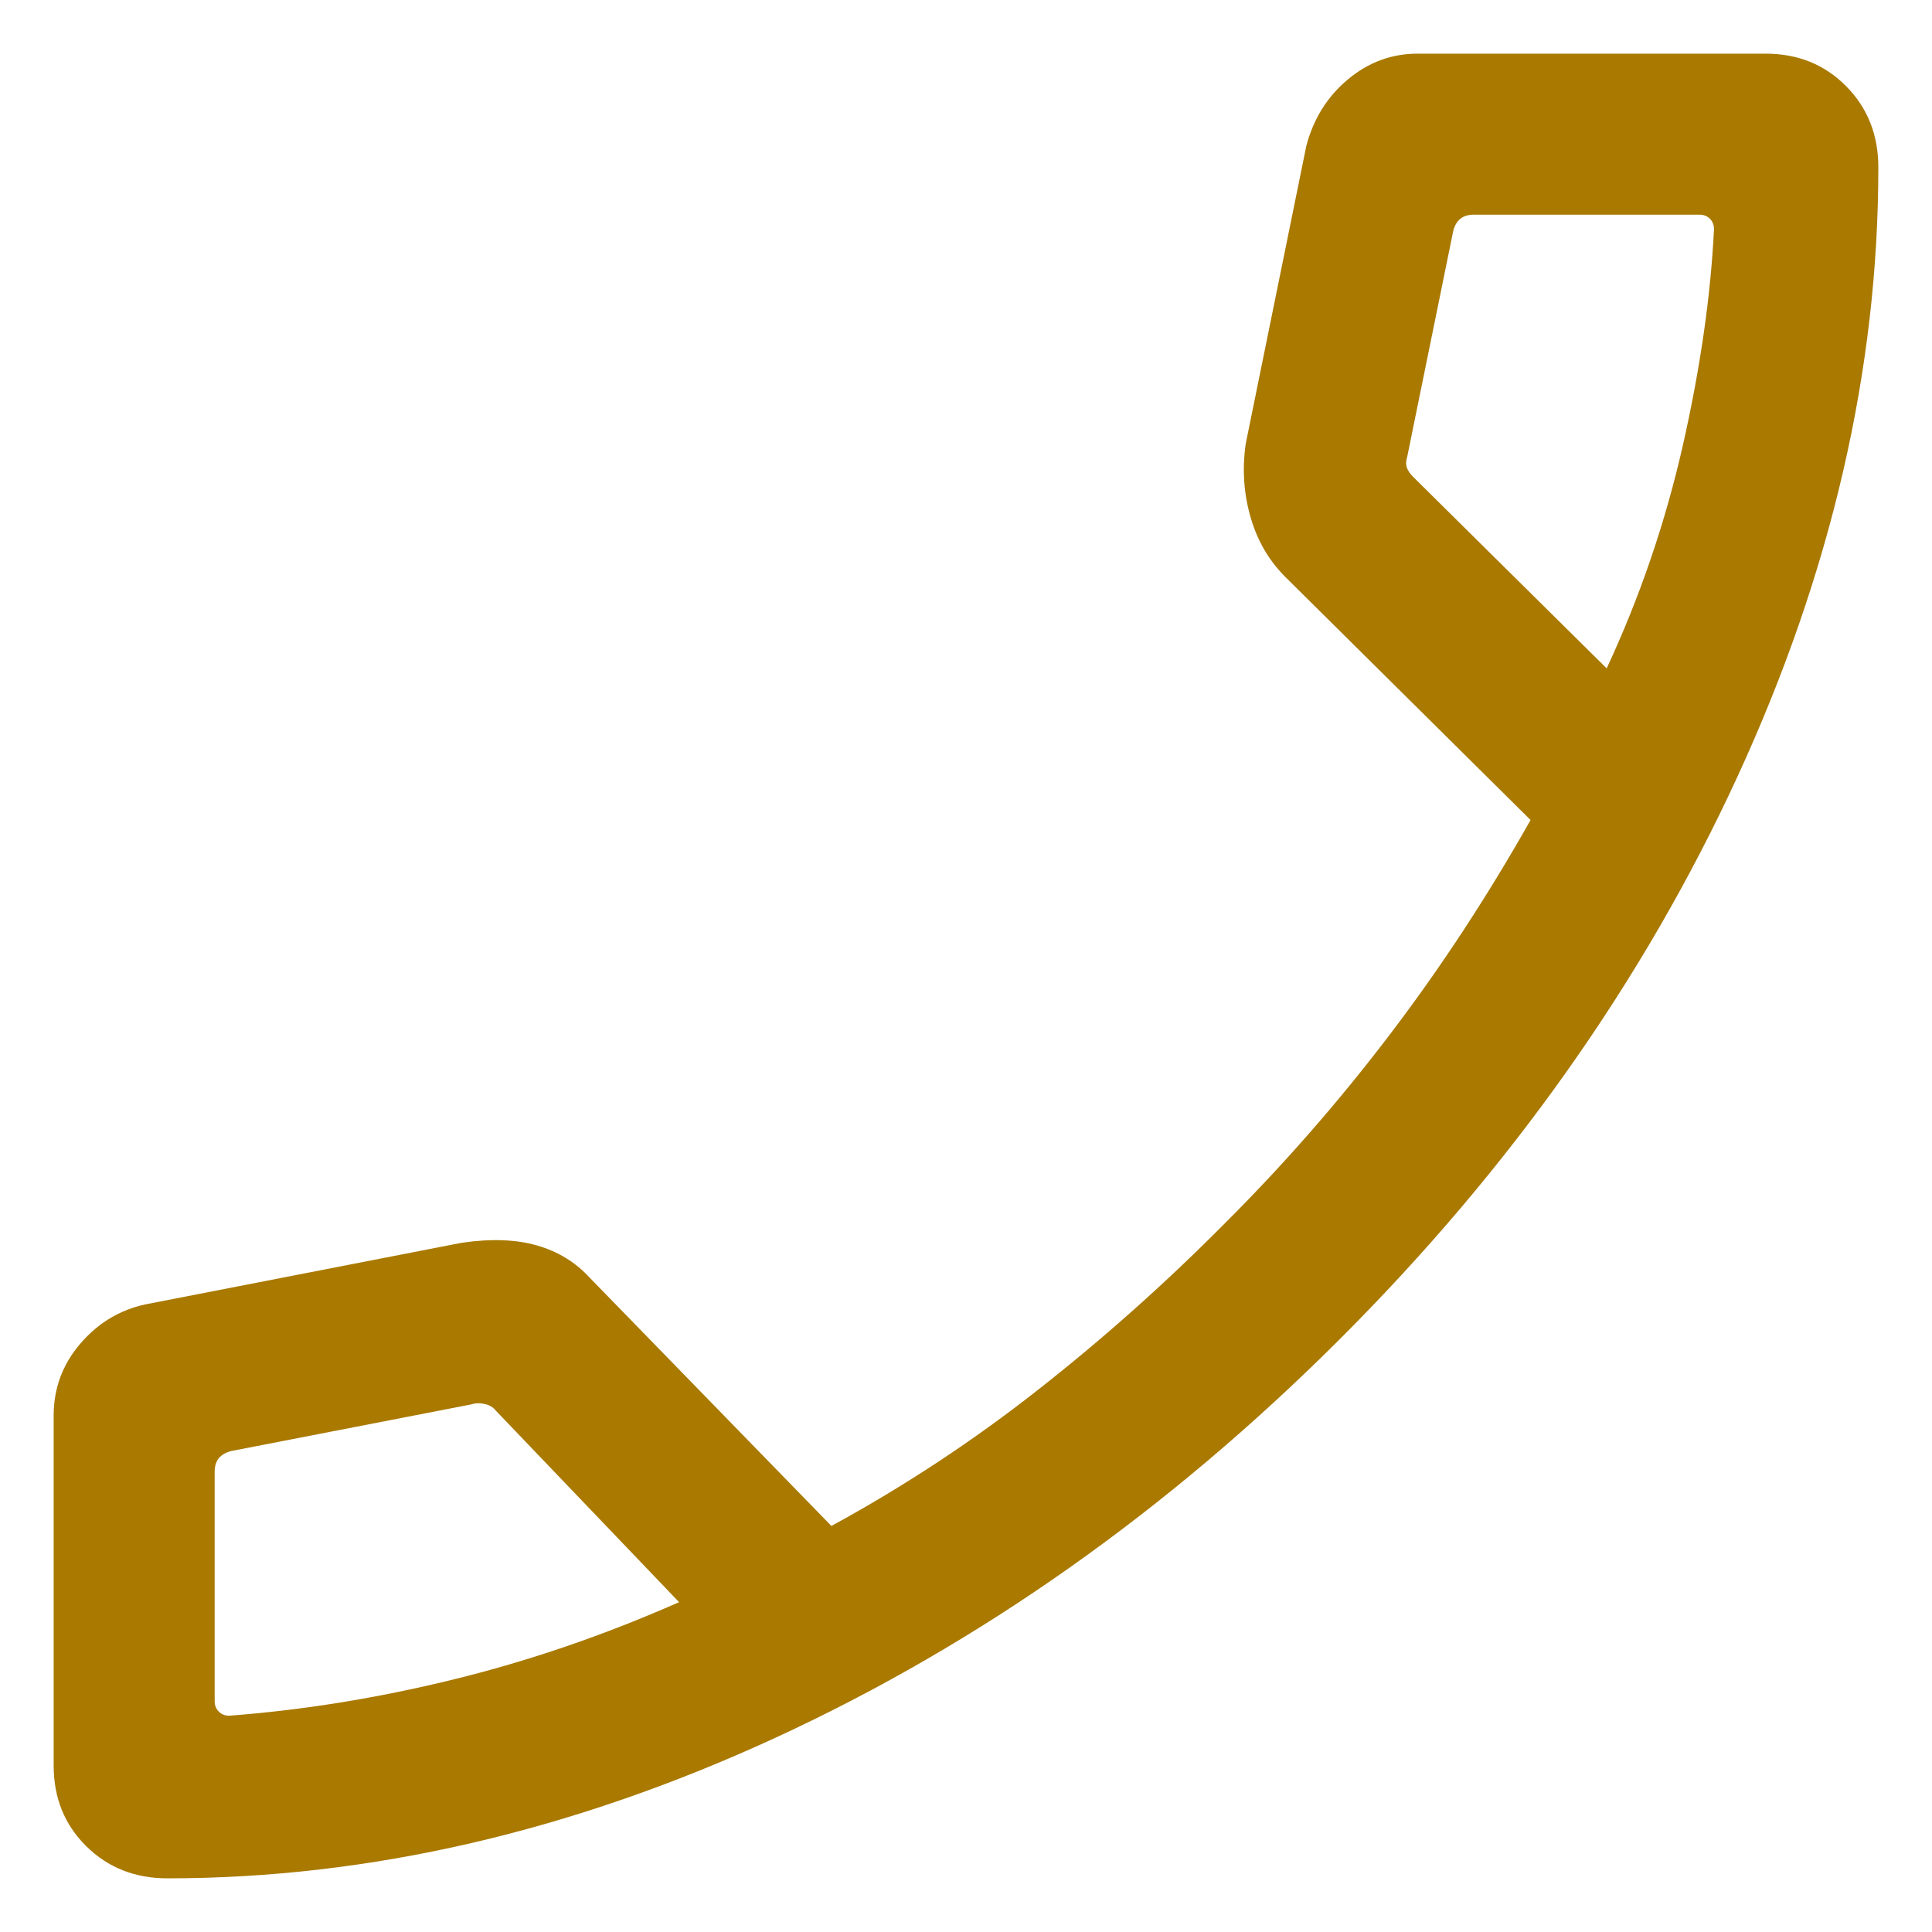 <?xml version="1.0" standalone="no"?>
<!DOCTYPE svg PUBLIC "-//W3C//DTD SVG 1.0//EN" "http://www.w3.org/TR/2001/REC-SVG-20010904/DTD/svg10.dtd">
<svg xmlns="http://www.w3.org/2000/svg" xmlns:xlink="http://www.w3.org/1999/xlink" id="body_1" width="18" height="18">

<g transform="matrix(1 0 0 1 0 0)">
    <path d="M17.5 1.56C 17.5 3.444 17.062 5.338 16.186 7.239C 15.309 9.141 14.073 10.889 12.477 12.482C 10.881 14.075 9.133 15.309 7.234 16.186C 5.336 17.062 3.444 17.5 1.56 17.5C 1.257 17.5 1.005 17.4 0.803 17.2C 0.601 17 0.5 16.75 0.5 16.45L0.5 16.45L0.5 13.188C 0.5 12.936 0.582 12.713 0.747 12.52C 0.912 12.327 1.115 12.204 1.358 12.152L1.358 12.152L4.3 11.579C 4.573 11.539 4.808 11.547 5.004 11.604C 5.2 11.66 5.365 11.762 5.498 11.908L5.498 11.908L7.746 14.217C 8.427 13.846 9.071 13.421 9.678 12.943C 10.285 12.466 10.865 11.949 11.417 11.392C 11.966 10.844 12.476 10.26 12.946 9.642C 13.417 9.024 13.855 8.357 14.26 7.64L14.26 7.64L11.996 5.396C 11.833 5.24 11.719 5.05 11.654 4.828C 11.588 4.605 11.572 4.374 11.606 4.135L11.606 4.135L12.171 1.358C 12.238 1.105 12.367 0.899 12.558 0.74C 12.749 0.58 12.965 0.5 13.208 0.5L13.208 0.5L16.45 0.5C 16.75 0.5 17 0.601 17.2 0.803C 17.4 1.005 17.5 1.257 17.5 1.56zM6.327 14.927L4.619 13.142C 4.594 13.11 4.558 13.089 4.513 13.08C 4.469 13.07 4.427 13.072 4.388 13.085L4.388 13.085L2.154 13.519C 2.103 13.532 2.064 13.555 2.038 13.586C 2.013 13.618 2 13.66 2 13.711L2 13.711L2 15.85C 2 15.889 2.013 15.921 2.038 15.946C 2.064 15.972 2.096 15.985 2.135 15.985C 2.818 15.933 3.512 15.822 4.217 15.649C 4.922 15.477 5.626 15.236 6.327 14.927zM14.969 6.227C 15.278 5.564 15.514 4.873 15.678 4.153C 15.841 3.433 15.938 2.76 15.969 2.135C 15.969 2.096 15.956 2.064 15.931 2.038C 15.905 2.013 15.873 2 15.835 2L15.835 2L13.731 2C 13.679 2 13.638 2.013 13.606 2.038C 13.574 2.064 13.551 2.103 13.539 2.154L13.539 2.154L13.111 4.254C 13.099 4.292 13.097 4.326 13.107 4.355C 13.116 4.384 13.137 4.414 13.169 4.446L13.169 4.446L14.969 6.227z" stroke="none" fill="#A97900" fill-rule="nonzero" />
</g>
</svg>